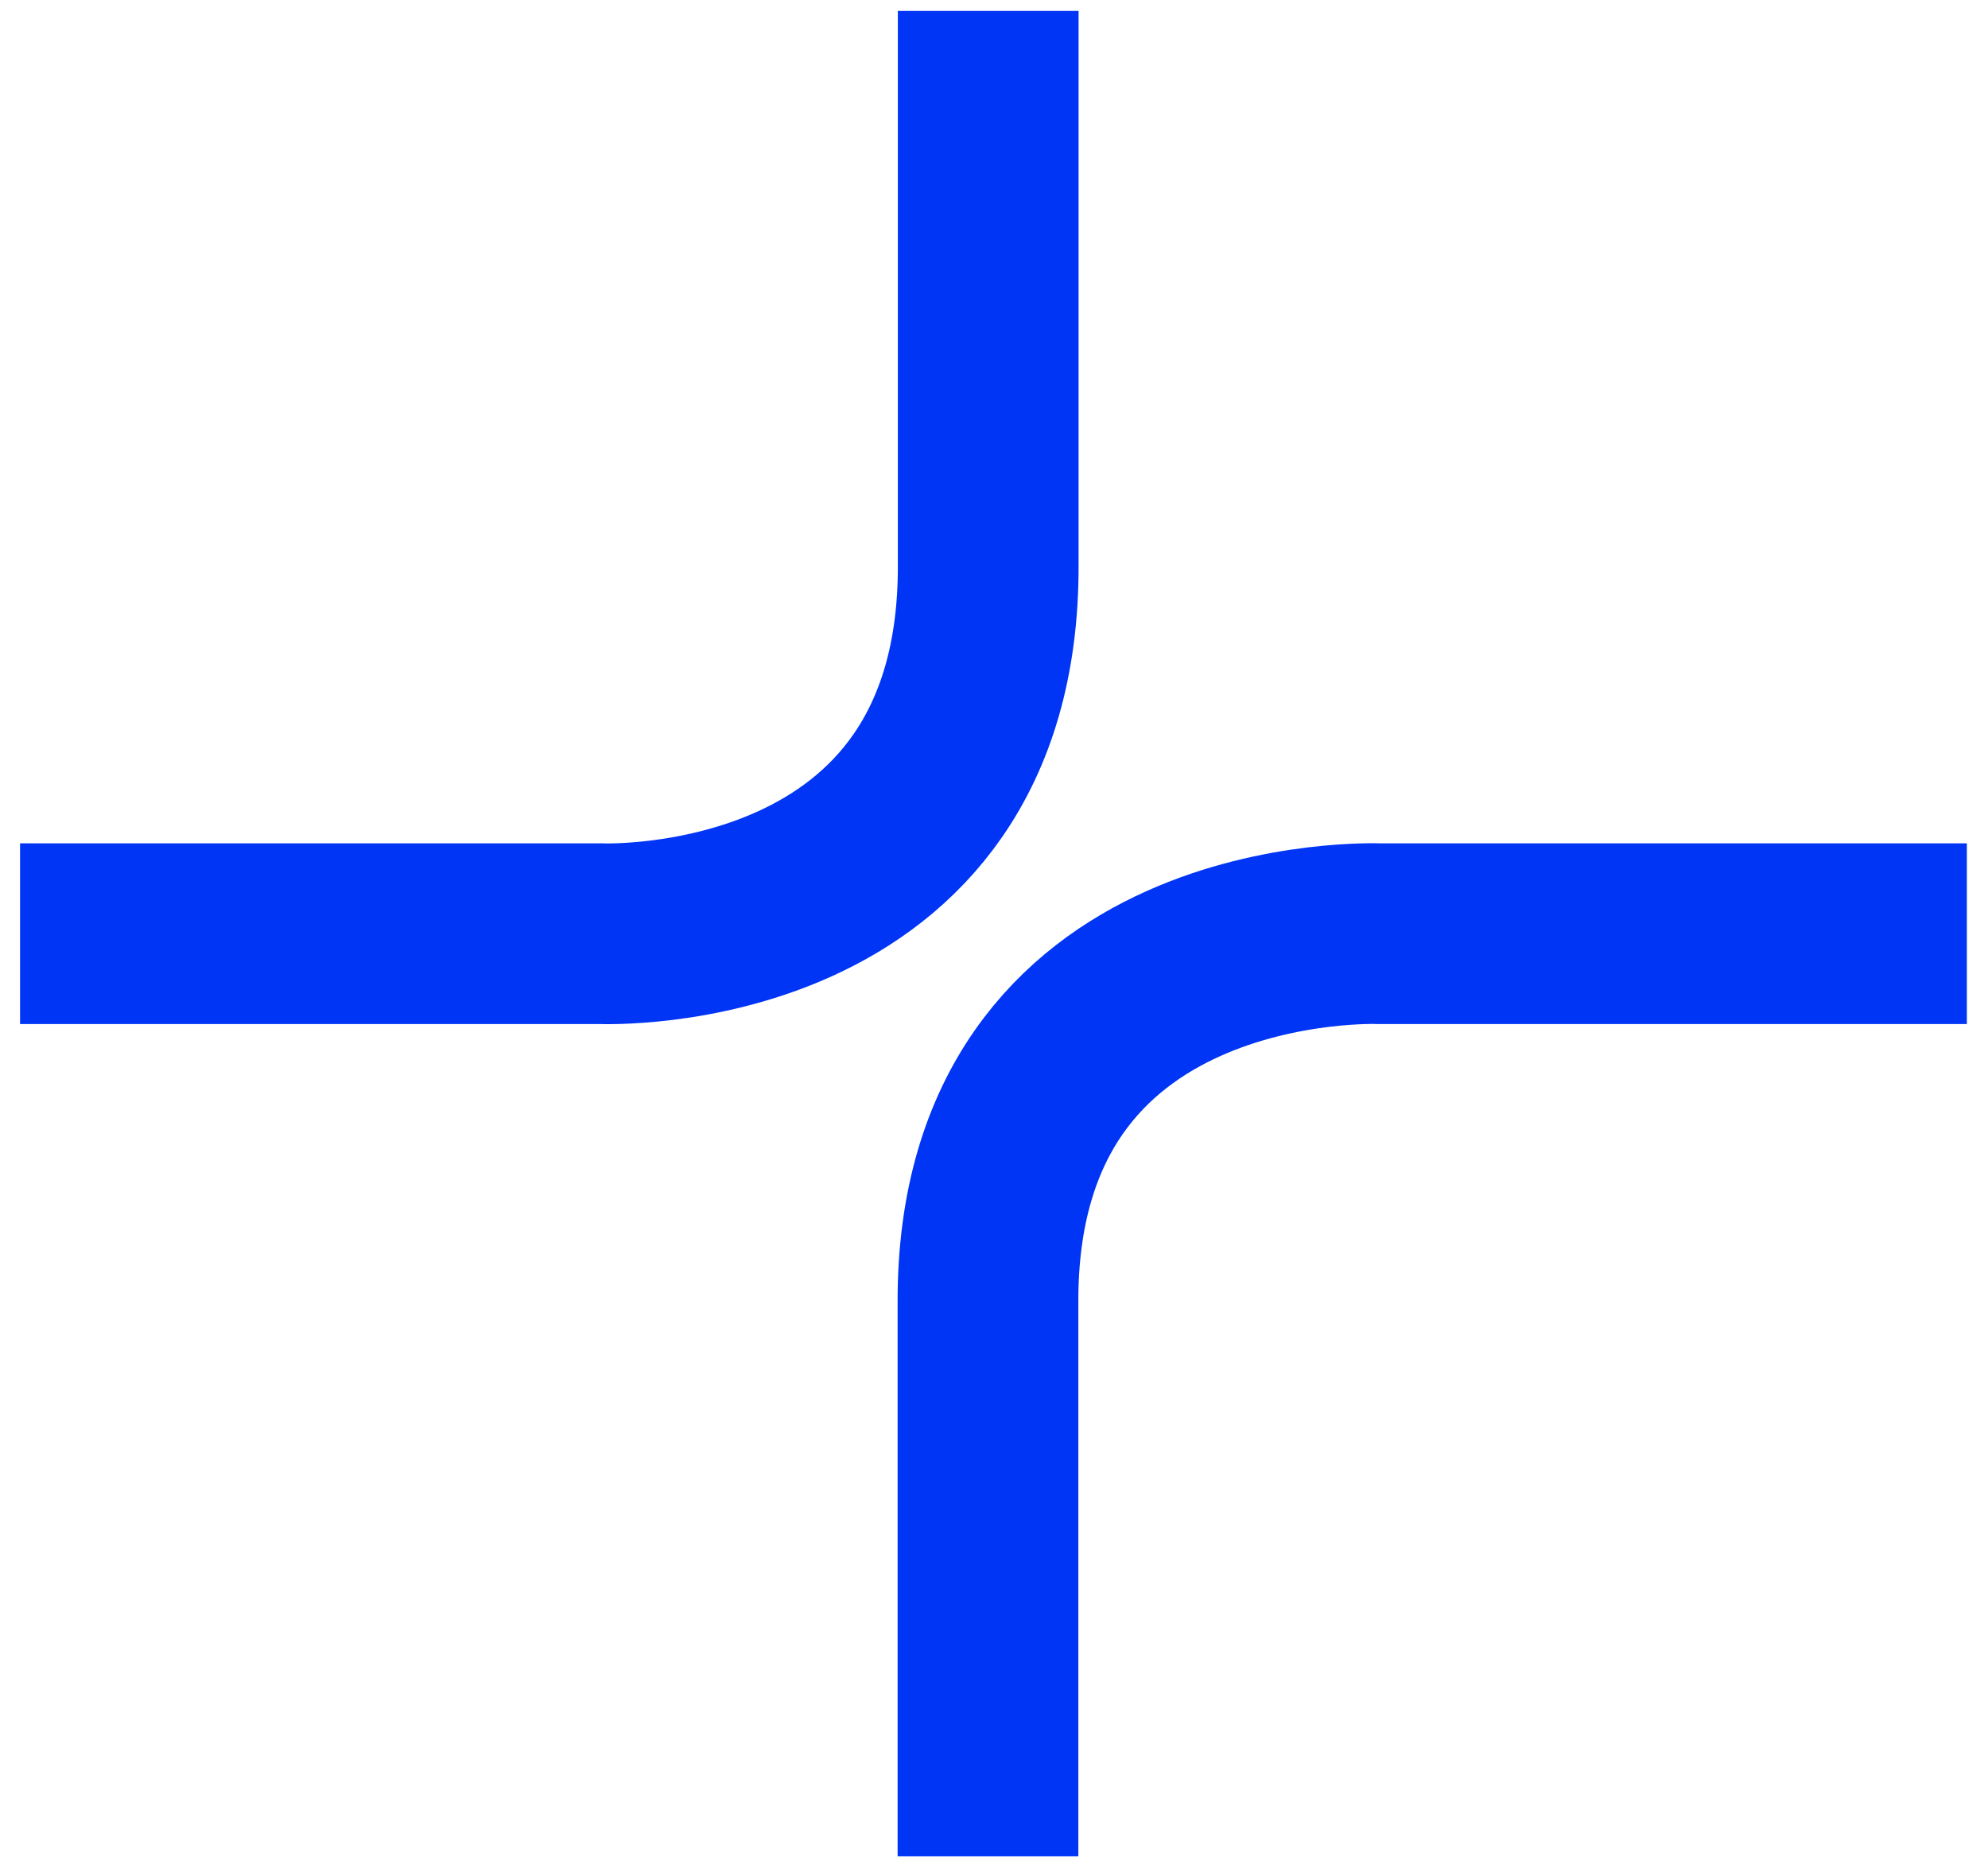 <svg id="Group_10_copy_3" data-name="Group 10 copy 3" xmlns="http://www.w3.org/2000/svg" width="33" height="31" viewBox="0 0 33 31">
  <defs>
    <style>
      .cls-1 {
        fill: none;
        stroke: #0035f5;
        stroke-width: 3px;
        fill-rule: evenodd;
      }
    </style>
  </defs>
  <path class="cls-1" d="M32.649,15.5H22.9s-6.524-.272-6.5,6.126v9.189"/>
  <path id="Shape_15_copy" data-name="Shape 15 copy" class="cls-1" d="M0.333,15.5H9.976s6.452,0.271,6.428-6.126V0.181"/>
</svg>
